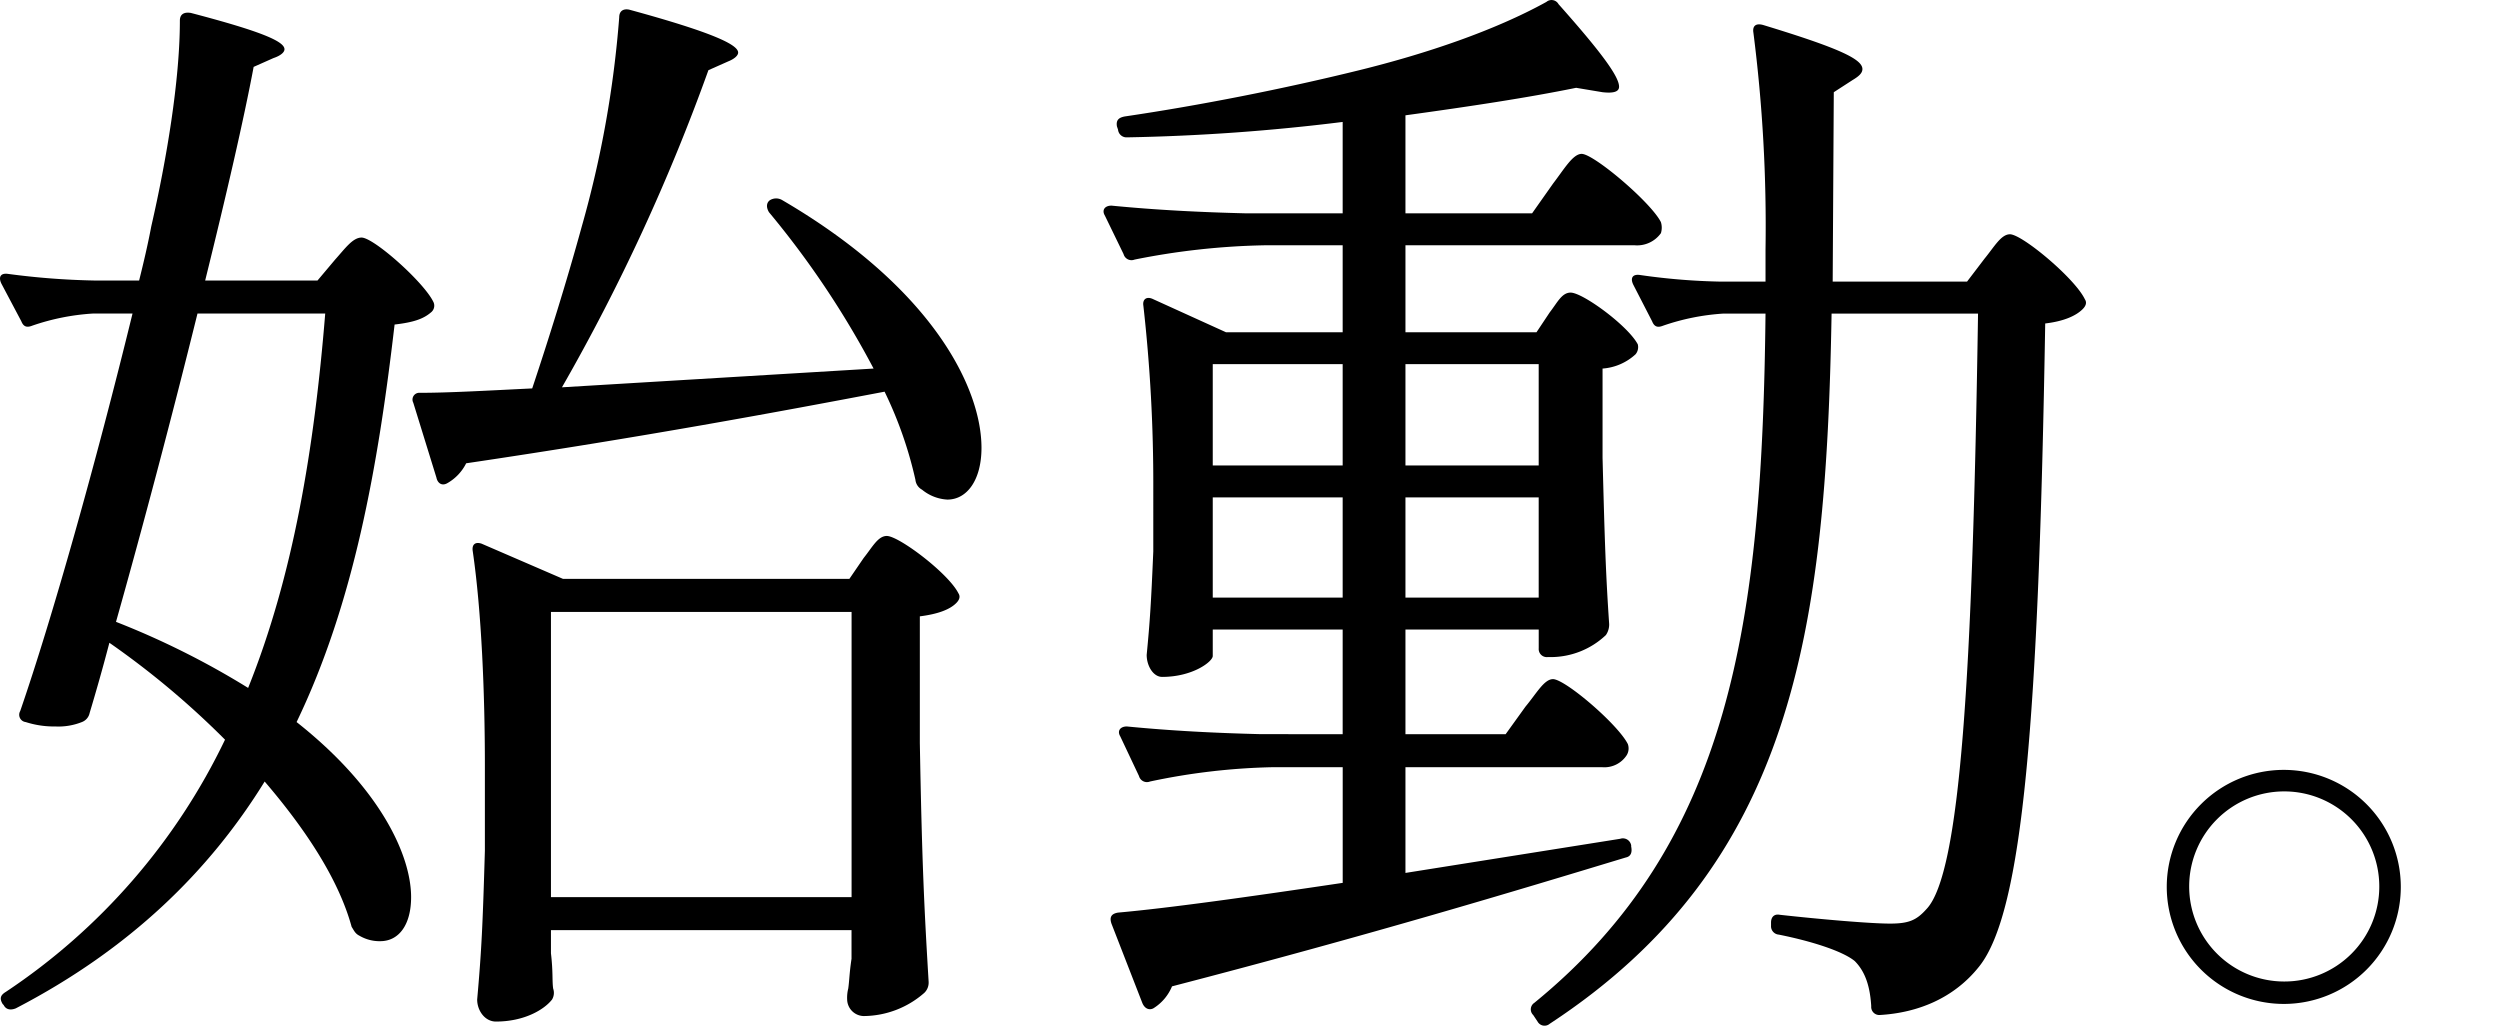 <svg id="グループ_416" data-name="グループ 416" xmlns="http://www.w3.org/2000/svg" xmlns:xlink="http://www.w3.org/1999/xlink" width="381.703" height="156.603" viewBox="0 0 381.703 156.603">
  <defs>
    <clipPath id="clip-path">
      <rect id="長方形_338" data-name="長方形 338" width="381.703" height="156.603" fill="none"/>
    </clipPath>
  </defs>
  <g id="グループ_415" data-name="グループ 415" clip-path="url(#clip-path)">
    <path id="パス_2030" data-name="パス 2030" d="M13.677,108.9a1.885,1.885,0,0,1-1.177,1.346,9.672,9.672,0,0,1-4.035.672,14.168,14.168,0,0,1-4.539-.672,1.124,1.124,0,0,1-.841-1.682c4.875-14.122,11.6-38,17.148-60.691H14.181A34.762,34.762,0,0,0,4.934,49.72c-.84.337-1.345.169-1.681-.671L.227,43.332c-.5-1.009-.168-1.681,1.009-1.513a114.6,114.6,0,0,0,13.113,1.009h6.893c.672-2.691,1.345-5.548,1.849-8.238,2.354-10.255,4.372-22.36,4.372-31.438,0-1.009.672-1.346,1.681-1.177,10.928,2.858,14.29,4.371,14.29,5.548,0,.5-.672,1.008-1.681,1.344l-3.027,1.346c-1.512,8.069-4.2,19.67-7.4,32.615H48.478l2.69-3.194c1.513-1.682,2.69-3.363,4.035-3.363,1.849,0,9.415,6.725,10.927,9.751a1.3,1.3,0,0,1-.336,1.681c-1.176,1.009-2.69,1.514-5.548,1.849-2.521,21.688-6.22,42.536-14.962,60.693,12.776,10.087,17.484,20.343,17.484,26.73,0,4.2-1.849,6.726-4.708,6.726a6.064,6.064,0,0,1-3.194-.841c-.672-.336-.84-.841-1.177-1.345-2.017-7.4-7.229-15.131-13.281-22.192C32,132.941,19.9,144.878,2.412,153.956c-.84.337-1.513.168-1.849-.5L.4,153.284c-.5-.841-.336-1.346.5-1.85a96.13,96.13,0,0,0,33.456-38.5A128.766,128.766,0,0,0,16.7,98.139c-1.009,3.868-2.018,7.4-3.026,10.76M30.152,47.872c-3.866,15.635-8.406,32.783-12.441,47.073a124.967,124.967,0,0,1,20.175,10.088c6.893-17.149,10.088-36.482,11.769-57.161Zm103.227,8.4A137.173,137.173,0,0,0,117.408,32.4c-.5-.841-.337-1.514.168-1.85a1.815,1.815,0,0,1,1.849,0c23.032,13.45,30.43,28.748,30.43,37.828,0,4.875-2.186,7.9-5.212,7.9a6.652,6.652,0,0,1-3.867-1.513,1.938,1.938,0,0,1-1.009-1.513,61.357,61.357,0,0,0-4.707-13.45C119.089,62.835,98.41,66.7,71.174,70.736a7.155,7.155,0,0,1-2.858,3.026c-.841.5-1.513,0-1.681-.84L63.1,61.489a1.034,1.034,0,0,1,1.009-1.513c4.371,0,10.256-.336,17.149-.673,2.521-7.565,5.211-16.139,7.565-24.713A162.16,162.16,0,0,0,94.543,2.647c0-1.009.672-1.345,1.513-1.177C109,5,112.7,6.85,112.7,8.027c0,.5-.672,1.009-1.513,1.345l-3.026,1.345A303.491,303.491,0,0,1,85.8,59.135ZM84.12,145.55c.335,2.858.167,4.2.335,5.379a1.985,1.985,0,0,1-.168,1.682c-1.176,1.513-4.2,3.362-8.574,3.362-1.681,0-2.858-1.68-2.858-3.362.673-7.565.841-11.264,1.177-22.7V116.8c0-10.759-.5-23.369-1.849-32.616-.168-1.009.336-1.512,1.345-1.176l12.441,5.379h43.712l2.185-3.194c1.345-1.681,2.186-3.362,3.53-3.362,1.85,0,9.415,5.717,10.928,8.742.337.505.169,1.009-.336,1.514q-1.514,1.512-5.548,2.017v19.334c.336,18.661.673,25.218,1.345,36.482a2.159,2.159,0,0,1-.672,1.681,14.176,14.176,0,0,1-9.247,3.531,2.586,2.586,0,0,1-2.522-2.522,5.729,5.729,0,0,1,.168-1.682c.169-1.176.169-2.353.5-4.539v-4.371H84.12Zm0-8.575h45.9V93.432H84.12Z"/>
    <path id="パス_2031" data-name="パス 2031" d="M232.911,107.891c1.682-2.017,2.858-4.2,4.2-4.2,1.849,0,9.919,6.893,11.432,9.919a1.99,1.99,0,0,1-.168,1.681,4.059,4.059,0,0,1-3.7,1.85H214.586v16.139l32.784-5.212a1.285,1.285,0,0,1,1.681,1.009v.168c.168.841,0,1.514-.841,1.682-16.644,5.044-38.836,11.768-69.265,19.67a7.145,7.145,0,0,1-2.859,3.362c-.672.337-1.344,0-1.681-.841l-4.707-12.1c-.336-1.009,0-1.513,1.008-1.681,7.566-.673,19.671-2.355,34.3-4.54V117.138H194.244a99.235,99.235,0,0,0-18.662,2.185,1.256,1.256,0,0,1-1.681-.841l-2.858-6.051c-.505-.841,0-1.514,1.009-1.514,6.893.673,13.617,1.009,20.51,1.177H205V96.122H185.165v4.035c0,.841-3.026,3.194-7.733,3.194-1.346,0-2.355-1.68-2.355-3.362.505-5.212.673-7.9,1.009-15.8V74.434a242.176,242.176,0,0,0-1.513-27.739c-.168-1.009.5-1.513,1.513-1.009l11.1,5.043H205V37.448H193.235a110.449,110.449,0,0,0-20.007,2.186,1.256,1.256,0,0,1-1.681-.841l-2.858-5.884c-.5-.841,0-1.513,1.009-1.513,6.893.672,13.618,1.009,20.511,1.177H205V18.619a310.335,310.335,0,0,1-32.951,2.354,1.3,1.3,0,0,1-1.346-1.177l-.168-.5c-.168-1.008.337-1.345,1.177-1.513,11.432-1.681,24.21-4.2,35.81-7.061C217.781,8.195,228.2,4.664,236.106.293a1.214,1.214,0,0,1,1.849.337c6.725,7.565,9.247,11.1,9.247,12.609,0,.841-1.009,1.008-2.522.841l-4.035-.673c-7.4,1.513-16.308,2.858-26.059,4.2V32.573H233.92l3.2-4.539c1.681-2.186,3.025-4.539,4.371-4.539,1.849,0,10.591,7.4,12.1,10.423a2.85,2.85,0,0,1,0,1.681,4.466,4.466,0,0,1-4.034,1.849h-34.97V50.729h20.007L236.61,47.7c1.177-1.513,1.849-3.025,3.195-3.025,1.849,0,8.742,5.043,10.255,7.9a1.713,1.713,0,0,1-.337,1.513,8.309,8.309,0,0,1-5.043,2.185V69.895c.336,13.114.5,17.822,1.009,25.387a2.842,2.842,0,0,1-.5,1.681,12.259,12.259,0,0,1-8.574,3.362h-.336a1.237,1.237,0,0,1-1.345-1.345V96.122H214.586v15.972h15.3ZM205,55.6H185.165V71.072H205ZM185.165,91.247H205v-15.3H185.165ZM234.929,55.6H214.586V71.072h20.343ZM214.586,91.247h20.343v-15.3H214.586ZM300.328,43l2.69-3.53c1.513-1.85,2.522-3.7,3.867-3.7,1.849,0,9.919,6.725,11.432,9.919.336.5.168,1.009-.336,1.513-1.009,1.009-2.858,1.85-5.716,2.186-1.009,60.187-3.363,89.776-10.087,98.182-3.868,4.876-9.415,7.062-15.131,7.4a1.237,1.237,0,0,1-1.345-1.345c-.168-2.858-.841-5.212-2.522-6.893-1.85-1.513-6.557-3.026-11.6-4.035a1.28,1.28,0,0,1-1.176-1.344v-.505c0-.841.5-1.345,1.344-1.177,6.053.673,13.787,1.345,16.812,1.345,2.859,0,4.036-.5,5.549-2.186,5.211-5.38,7.061-35.809,7.9-90.953h-22.36c-.841,48.587-5.884,84.061-43.039,108.437a1.213,1.213,0,0,1-1.849-.335l-.673-1.009a1.192,1.192,0,0,1,.168-1.85c30.094-24.545,34.8-58.338,35.306-105.243h-6.389a34.717,34.717,0,0,0-9.246,1.849c-.841.337-1.346.169-1.682-.672L249.388,43.5c-.505-1.009-.169-1.682,1.008-1.514A97.96,97.96,0,0,0,262.837,43h6.725V38.121A232.988,232.988,0,0,0,267.713,5c-.169-1.009.336-1.513,1.512-1.177,11.6,3.531,15.131,5.212,15.131,6.725,0,.673-.672,1.177-1.512,1.681l-2.859,1.85L279.817,43Z"/>
    <path id="パス_2032" data-name="パス 2032" d="M337.823,127.2a17.867,17.867,0,1,1,17.936,17.936A17.881,17.881,0,0,1,337.823,127.2m32.449,0a14.513,14.513,0,1,0-14.513,14.513A14.491,14.491,0,0,0,370.272,127.2" transform="translate(-7 8.145)"/>
  </g>
</svg>
